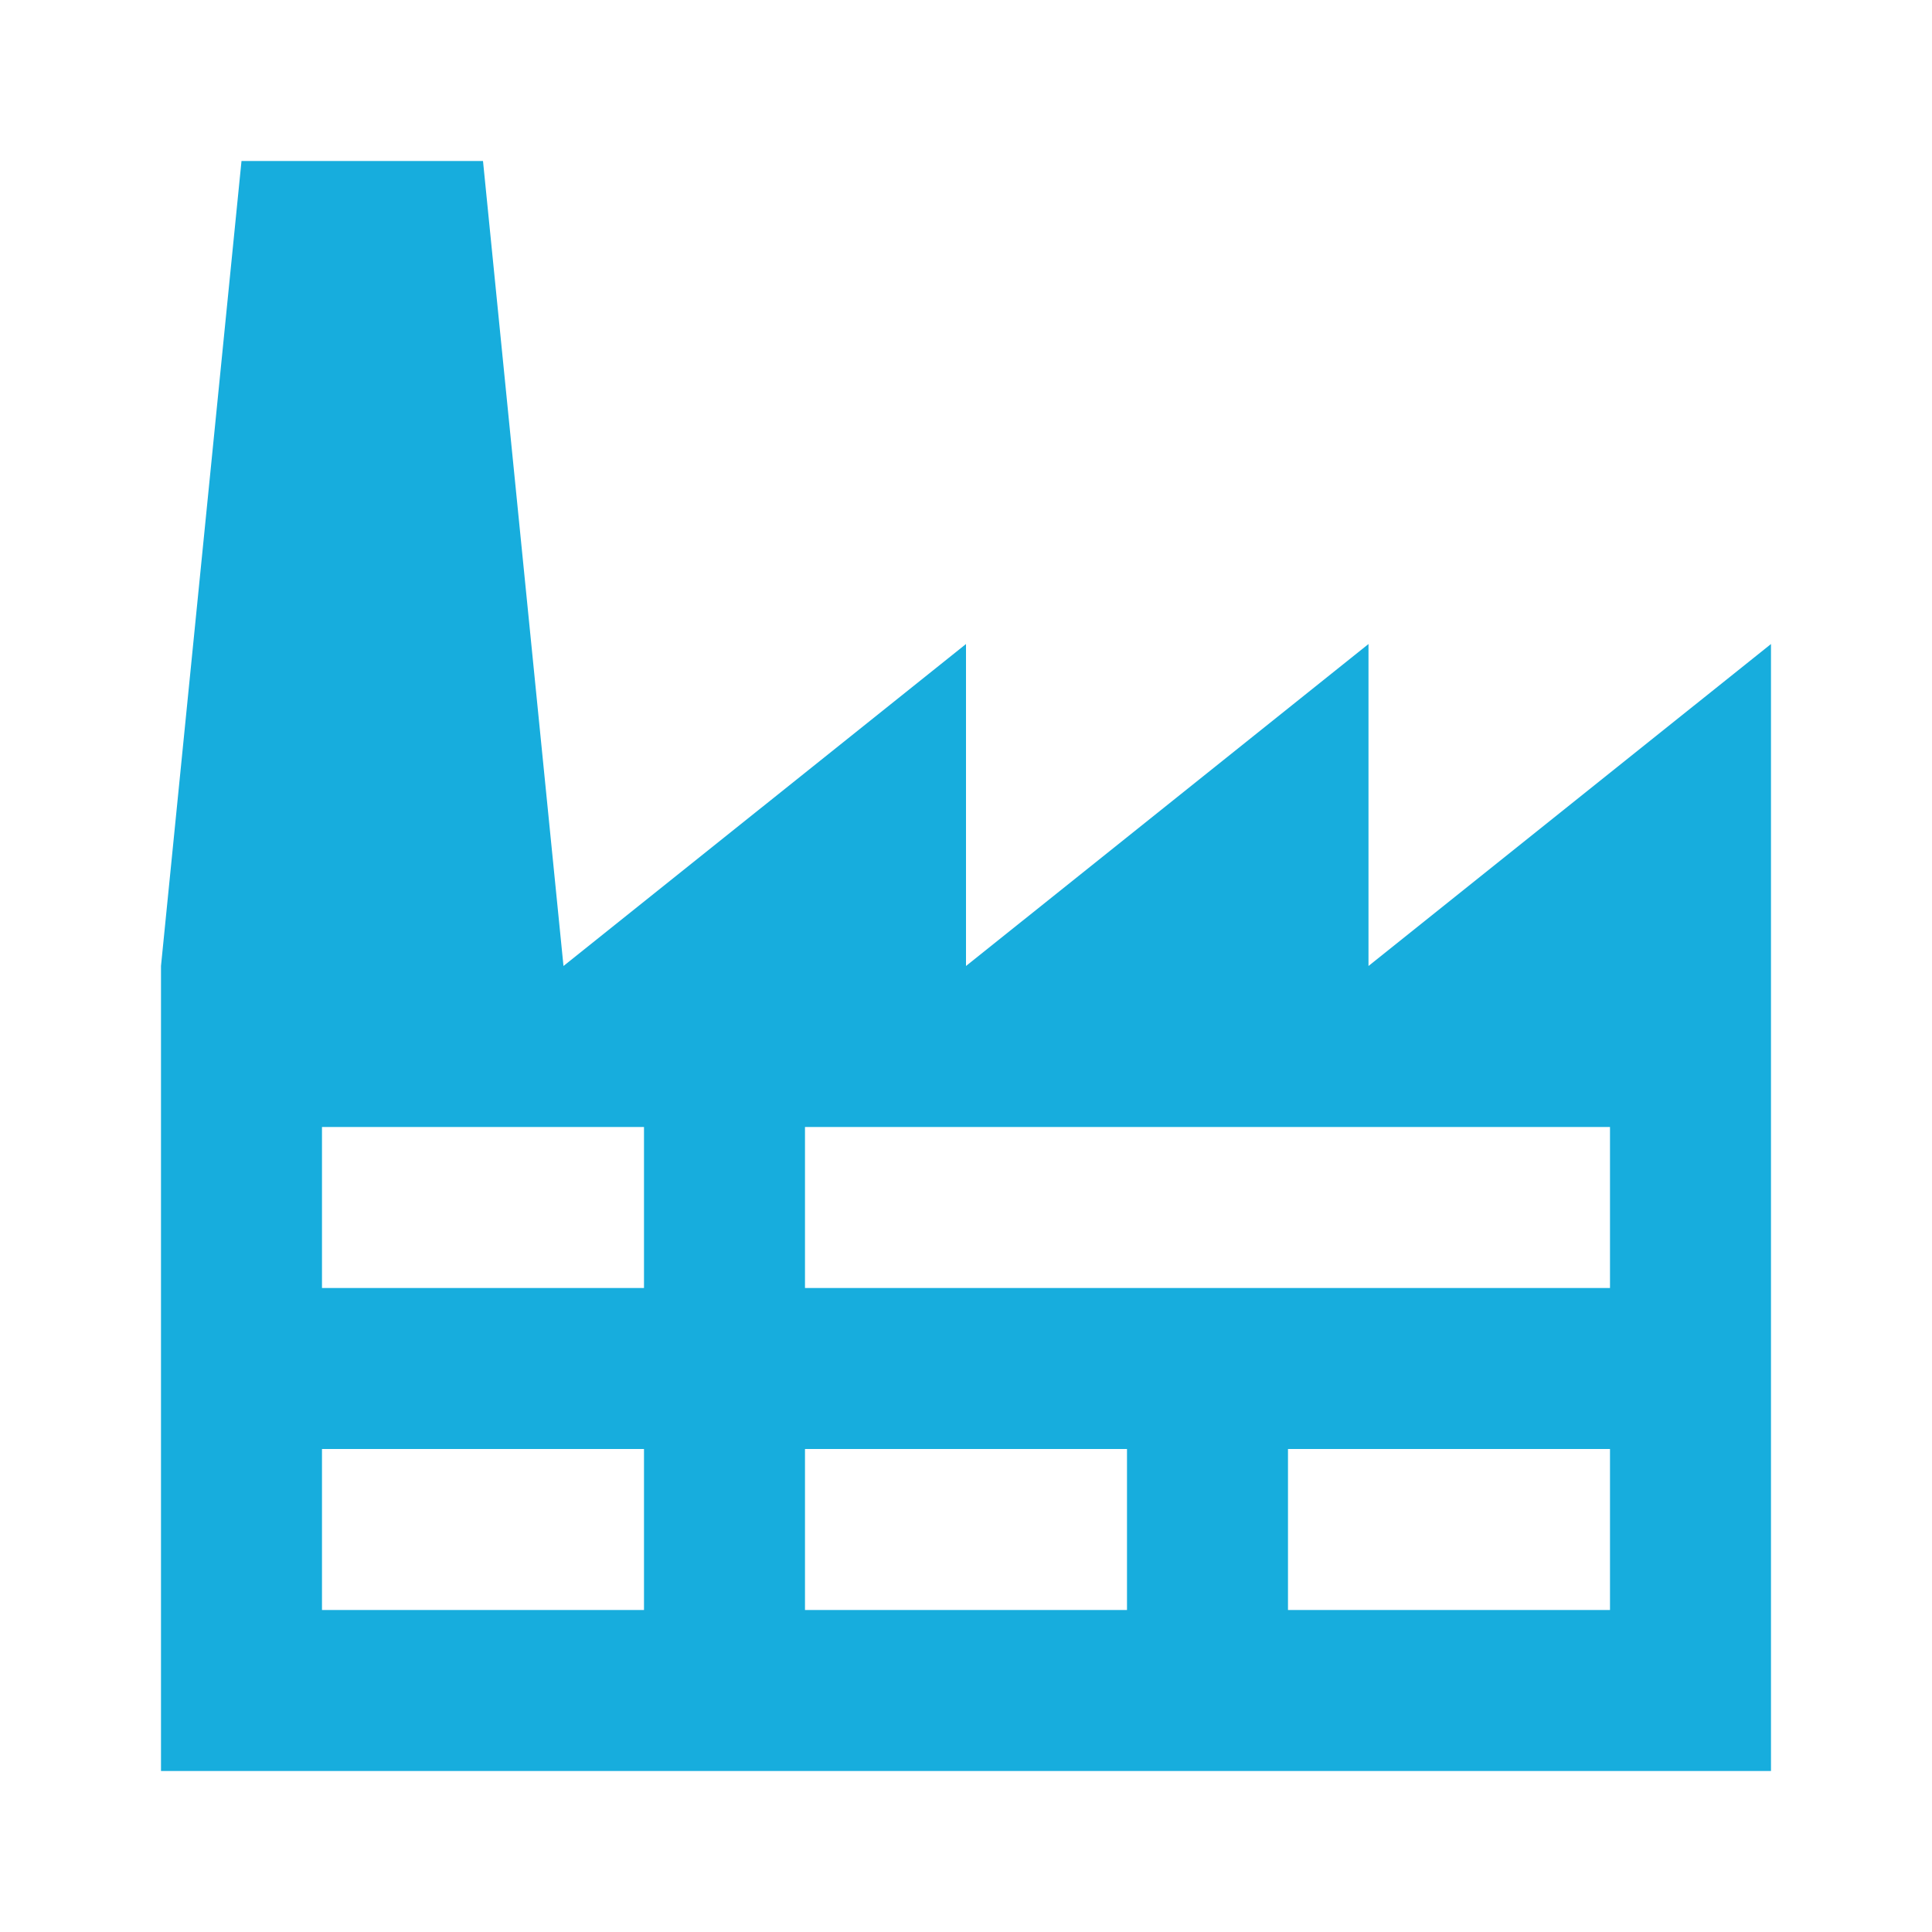 <?xml version="1.0" encoding="UTF-8"?> <svg xmlns="http://www.w3.org/2000/svg" width="100" height="100" viewBox="0 0 100 100" fill="none"><path d="M83.333 75V83.334H66.666V75H83.333ZM83.333 58.334V66.667H41.666V58.334H83.333ZM58.333 75V83.334H41.666V75H58.333ZM33.333 58.334V66.667H16.666V58.334H33.333ZM33.333 75V83.334H16.666V75H33.333ZM91.666 91.667V33.334L70.833 50V33.334L50 50V33.334L29.166 50L25 8.334H12.5L8.333 50V91.667H91.666Z" fill="#17ADDD"></path></svg> 